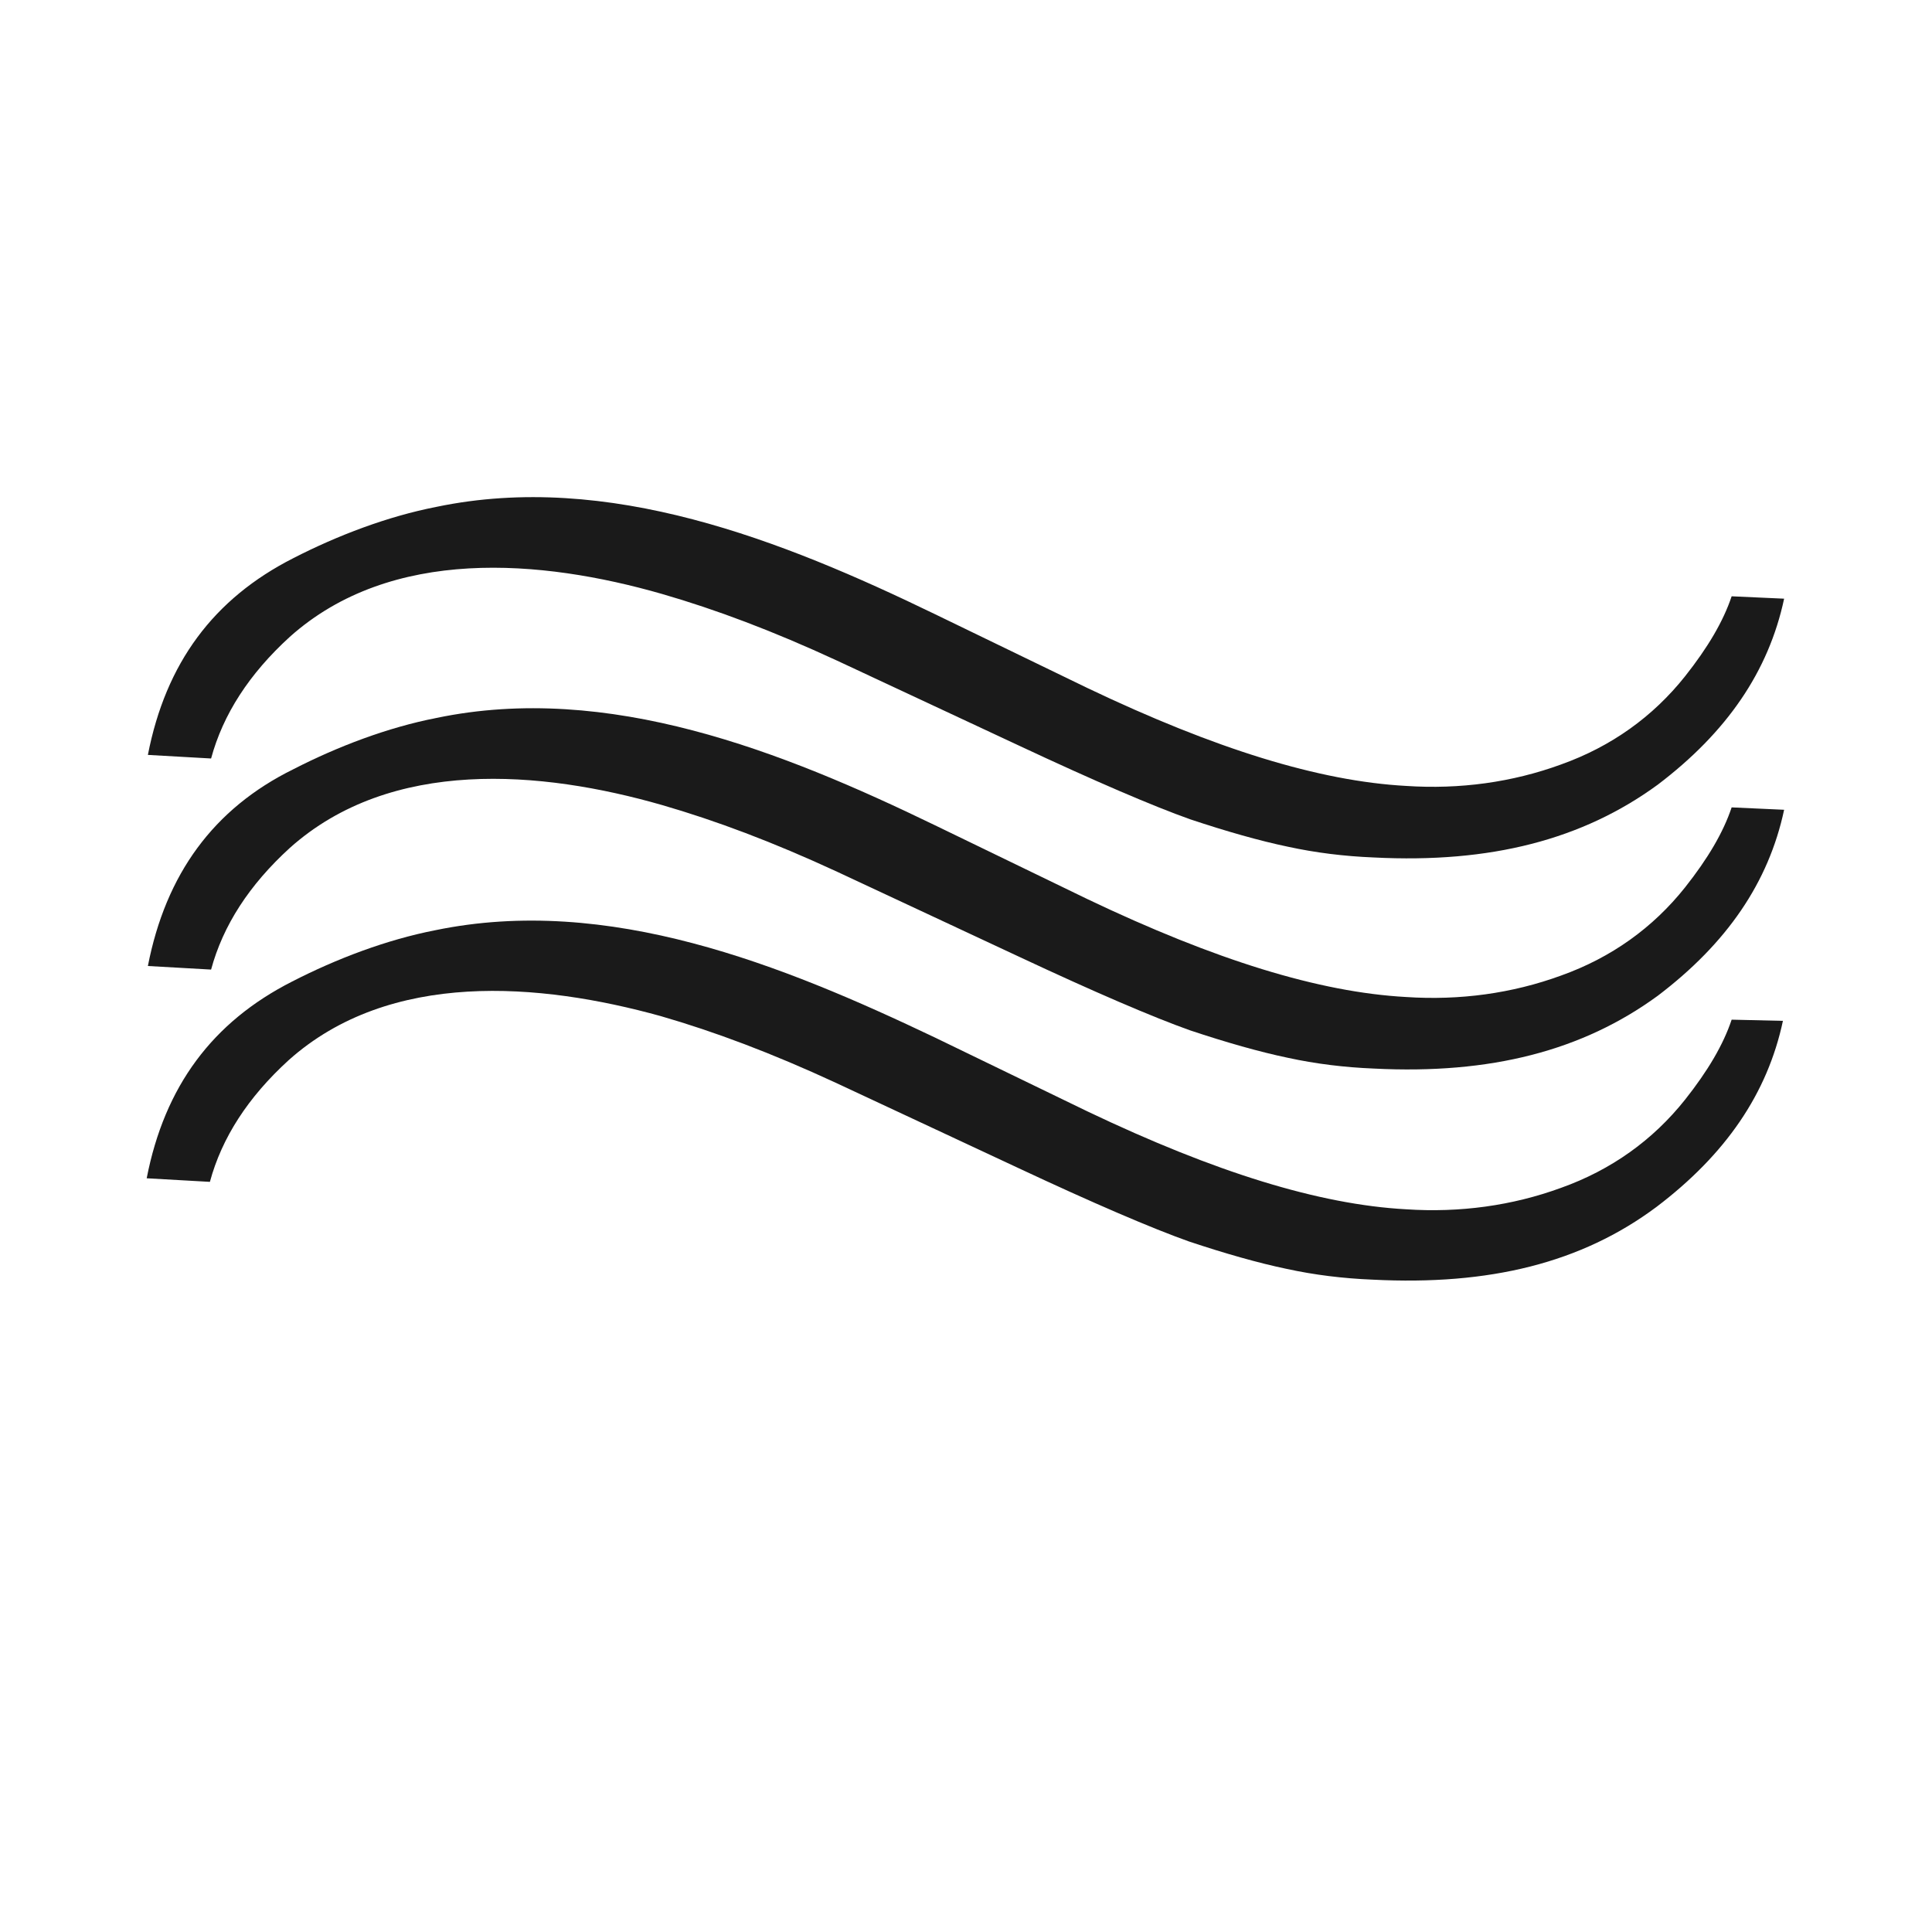 <?xml version="1.0" encoding="utf-8"?>
<!-- Generator: Adobe Illustrator 22.0.1, SVG Export Plug-In . SVG Version: 6.00 Build 0)  -->
<svg version="1.1" id="Layer_1" xmlns="http://www.w3.org/2000/svg" xmlns:xlink="http://www.w3.org/1999/xlink" x="0px" y="0px"
	 viewBox="0 0 162 162" style="enable-background:new 0 0 162 162;" xml:space="preserve">
<style type="text/css">
	.st0{fill:#1A1A1A;}
	.st1{fill-rule:evenodd;clip-rule:evenodd;fill:#1A1A1A;}
	.st2{fill-rule:evenodd;clip-rule:evenodd;fill:#333333;}


	.ani-first-line{
		animation-name: translateme;
		animation-duration: 3s;
		animation-direction: alternate;
		animation-iteration-count: infinite;
		animation-timing-function: linear;
	}


	@keyframes translateme{
		0%{
		    transform: translateX(-15px);
		}
		100%{
		    transform: translateX(15px);
		}
	}

</style>
<g>
	<path class="st0 ani-first-line" d="M145.2,85.5c-0.7,2.1-2,4.3-3.9,6.7c-2.7,3.4-6.2,5.9-10.4,7.4c-4.1,1.5-8.5,2.1-13,1.8
		c-7.3-0.4-16-3.1-26.7-8.2l-12.8-6.2C65.6,80.9,51,75,36.5,78c-4.1,0.8-8.3,2.4-12,4.3c-6.7,3.4-10.7,8.8-12.2,16.5l5.3,0.3
		c1-3.7,3.2-7.1,6.6-10.2c8.5-7.6,21.1-6.5,31.2-3.7c4.5,1.3,9.3,3.1,14.7,5.6l15.2,7.1c6.4,3,11.3,5.1,14.4,6.2
		c3,1,5.8,1.8,8.2,2.3c2.3,0.5,4.7,0.8,7.2,0.9c9.8,0.5,17.5-1.4,23.8-6.1c5.8-4.4,9.3-9.5,10.6-15.6L145.2,85.5z"/>
	<path class="st0 ani-first-line" d="M145.2,67.7c-0.7,2.1-2,4.3-3.9,6.7c-2.7,3.4-6.2,5.9-10.4,7.4c-4.1,1.5-8.5,2.1-13,1.8
		c-7.3-0.4-16-3.1-26.7-8.2l-12.8-6.2c-12.8-6.2-27.4-12-41.8-9c-4.1,0.8-8.3,2.4-12,4.3c-6.7,3.3-10.7,8.8-12.2,16.5l5.3,0.3
		c1-3.7,3.2-7.1,6.6-10.2c8.5-7.6,21.1-6.5,31.2-3.6c4.5,1.3,9.3,3.1,14.7,5.6l15.2,7.1c6.4,3,11.3,5.1,14.4,6.2
		c3,1,5.8,1.8,8.2,2.3c2.3,0.5,4.7,0.8,7.2,0.9c9.8,0.5,17.5-1.5,23.8-6.1c5.8-4.4,9.3-9.5,10.6-15.6L145.2,67.7z"/>
	<path class="st0 ani-first-line" d="M145.2,50c-0.7,2.1-2,4.3-3.9,6.7c-2.7,3.4-6.2,5.9-10.4,7.4c-4.1,1.5-8.5,2.1-13,1.8
		c-7.3-0.4-16-3.1-26.7-8.2l-12.8-6.2c-12.8-6.2-27.4-12-41.8-9c-4.1,0.8-8.3,2.4-12,4.3c-6.7,3.4-10.7,8.8-12.2,16.5l5.3,0.3
		c1-3.7,3.2-7.1,6.6-10.2c8.5-7.6,21.1-6.5,31.2-3.6c4.5,1.3,9.3,3.1,14.7,5.6l15.2,7.1c6.4,3,11.3,5.1,14.4,6.2
		c3,1,5.8,1.8,8.2,2.3c2.3,0.5,4.7,0.8,7.2,0.9c9.8,0.5,17.5-1.5,23.8-6.1c5.8-4.4,9.3-9.5,10.6-15.6L145.2,50z"/>
</g>
</svg>
